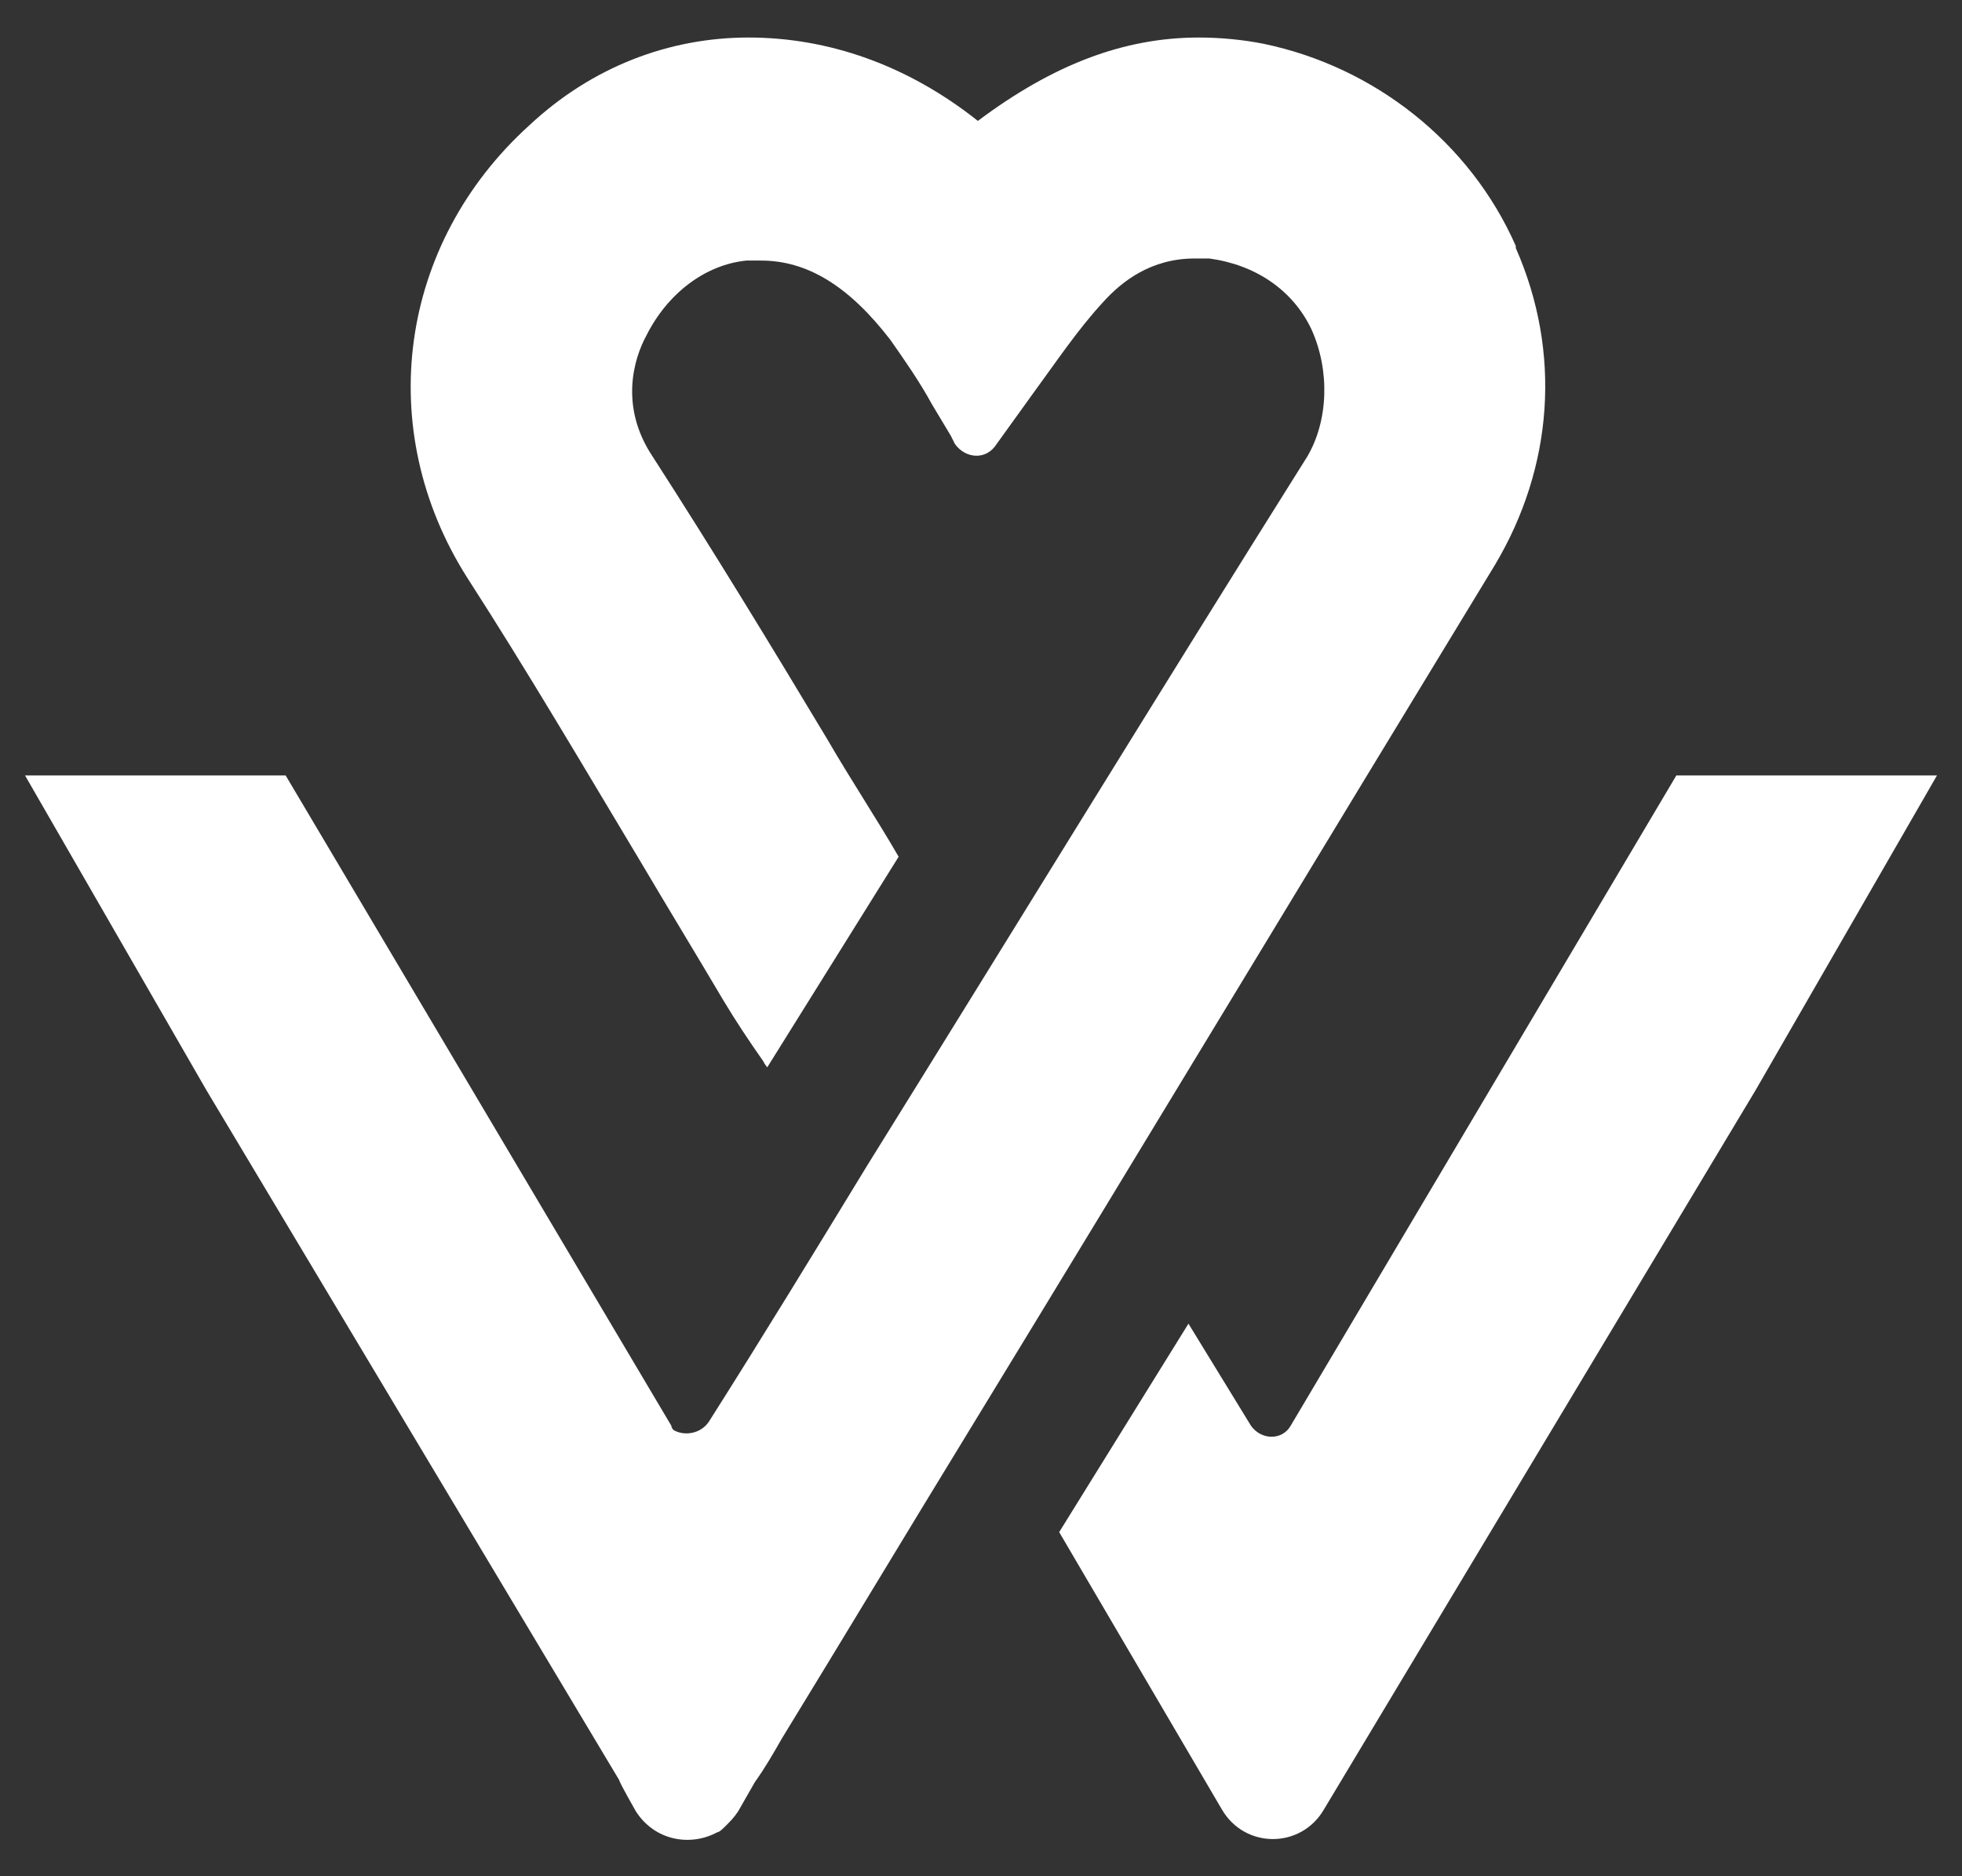 <svg version="1.1" id="Ebene_1" xmlns="http://www.w3.org/2000/svg" x="0" y="0" viewBox="0 0 94.1 90" width="94.1" height="90" style="enable-background:new 0 0 94.1 90" xml:space="preserve"><rect x="0" y="0" width="94.1" height="90" fill="#333333" stroke="none"/><style>.st0{fill:#fff}</style><g id="Ebene_1_00000019661601612499086760000006091900067255222438_"><path class="st0" d="M11.6 37.2zM84.2 37.2h-3.8L61.9 68.4c-.4.7-1.4.7-1.9 0l-3-4.9-6.2 10 7.8 13.3c1.1 1.9 3.8 1.9 4.9 0l20.7-34.5 8.7-15.1h-8.7zM72.7 11.8c-2.2-5-6.8-8.6-12.1-9.7-1-.2-2.1-.3-3.1-.3-3.6 0-7 1.3-10.6 4-3.4-2.7-7.2-4-11-4S28.4 3.2 25.4 6c-6.3 5.7-7.5 14.6-3 21.7 2.9 4.5 5.6 9.1 8.3 13.6 1.3 2.2 2.7 4.5 4 6.7.6 1 1.2 1.9 1.9 2.9 0 0 .1.2.2.3l6.3-10.1c-1.1-1.9-2.3-3.7-3.4-5.6-2.7-4.5-5.5-9.1-8.4-13.6-1.6-2.4-.9-4.7-.3-5.8 1-2 2.8-3.4 4.8-3.6h.7c2.2 0 4.2 1.2 6.2 3.8.7 1 1.4 2 2 3.1l.9 1.5.2.4c.5.7 1.5.8 2 0l1.8-2.5c1.1-1.5 2.1-3 3.3-4.3.9-1 2.3-2.1 4.4-2.1h.7c2.2.3 4 1.5 4.9 3.4.9 2 .8 4.4-.2 6.1-7.1 11.3-14.2 22.9-21.1 34-2.5 4.1-5 8.2-7.6 12.3-.4.6-1.2.7-1.7.4 0 0-.1-.1-.1-.2L13.7 37.2H1.2l8.7 15.1 19.8 33.1c0 .1.8 1.5.8 1.5.9 1.4 2.6 1.7 3.9 1 .1 0 .3-.2.4-.3.2-.2.4-.4.6-.7l.8-1.4c.5-.7.9-1.4 1.3-2.1 3-4.9 6-9.9 9-14.8C54.8 55 63.3 40.9 71.7 27.1c2.8-4.7 3.2-10.2 1-15.2v-.1z"/></g></svg>